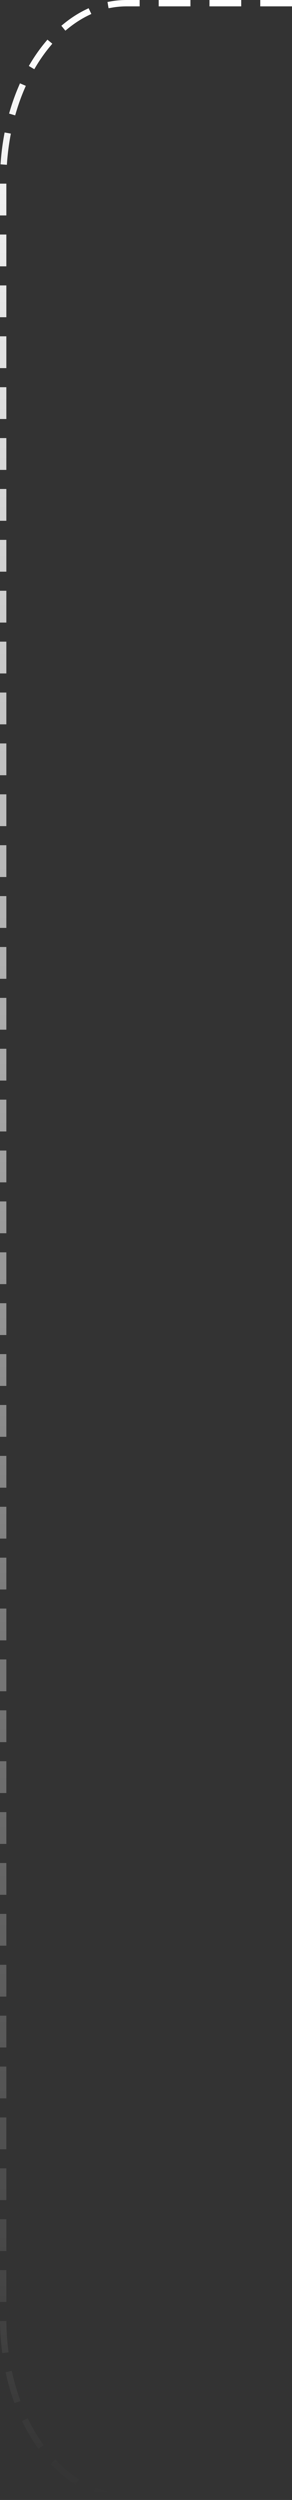 <?xml version="1.0" encoding="UTF-8"?> <svg xmlns="http://www.w3.org/2000/svg" width="46" height="393" viewBox="0 0 46 393" fill="none"><rect x="0" y="0" width="46" height="393" fill="#333333" stroke="none"/><path d="M45.5 0.5H19.932C9.2 0.5 0.5 13.037 0.5 28.5V364.5C0.5 379.963 9.2 392.5 19.932 392.5H45.5" stroke="url(#paint0_linear_6_8)" stroke-linecap="square" stroke-dasharray="4 4"></path><defs><linearGradient id="paint0_linear_6_8" x1="23" y1="0.5" x2="23" y2="392.5" gradientUnits="userSpaceOnUse"><stop stop-color="white"></stop><stop offset="1" stop-color="white" stop-opacity="0"></stop></linearGradient></defs></svg> 
